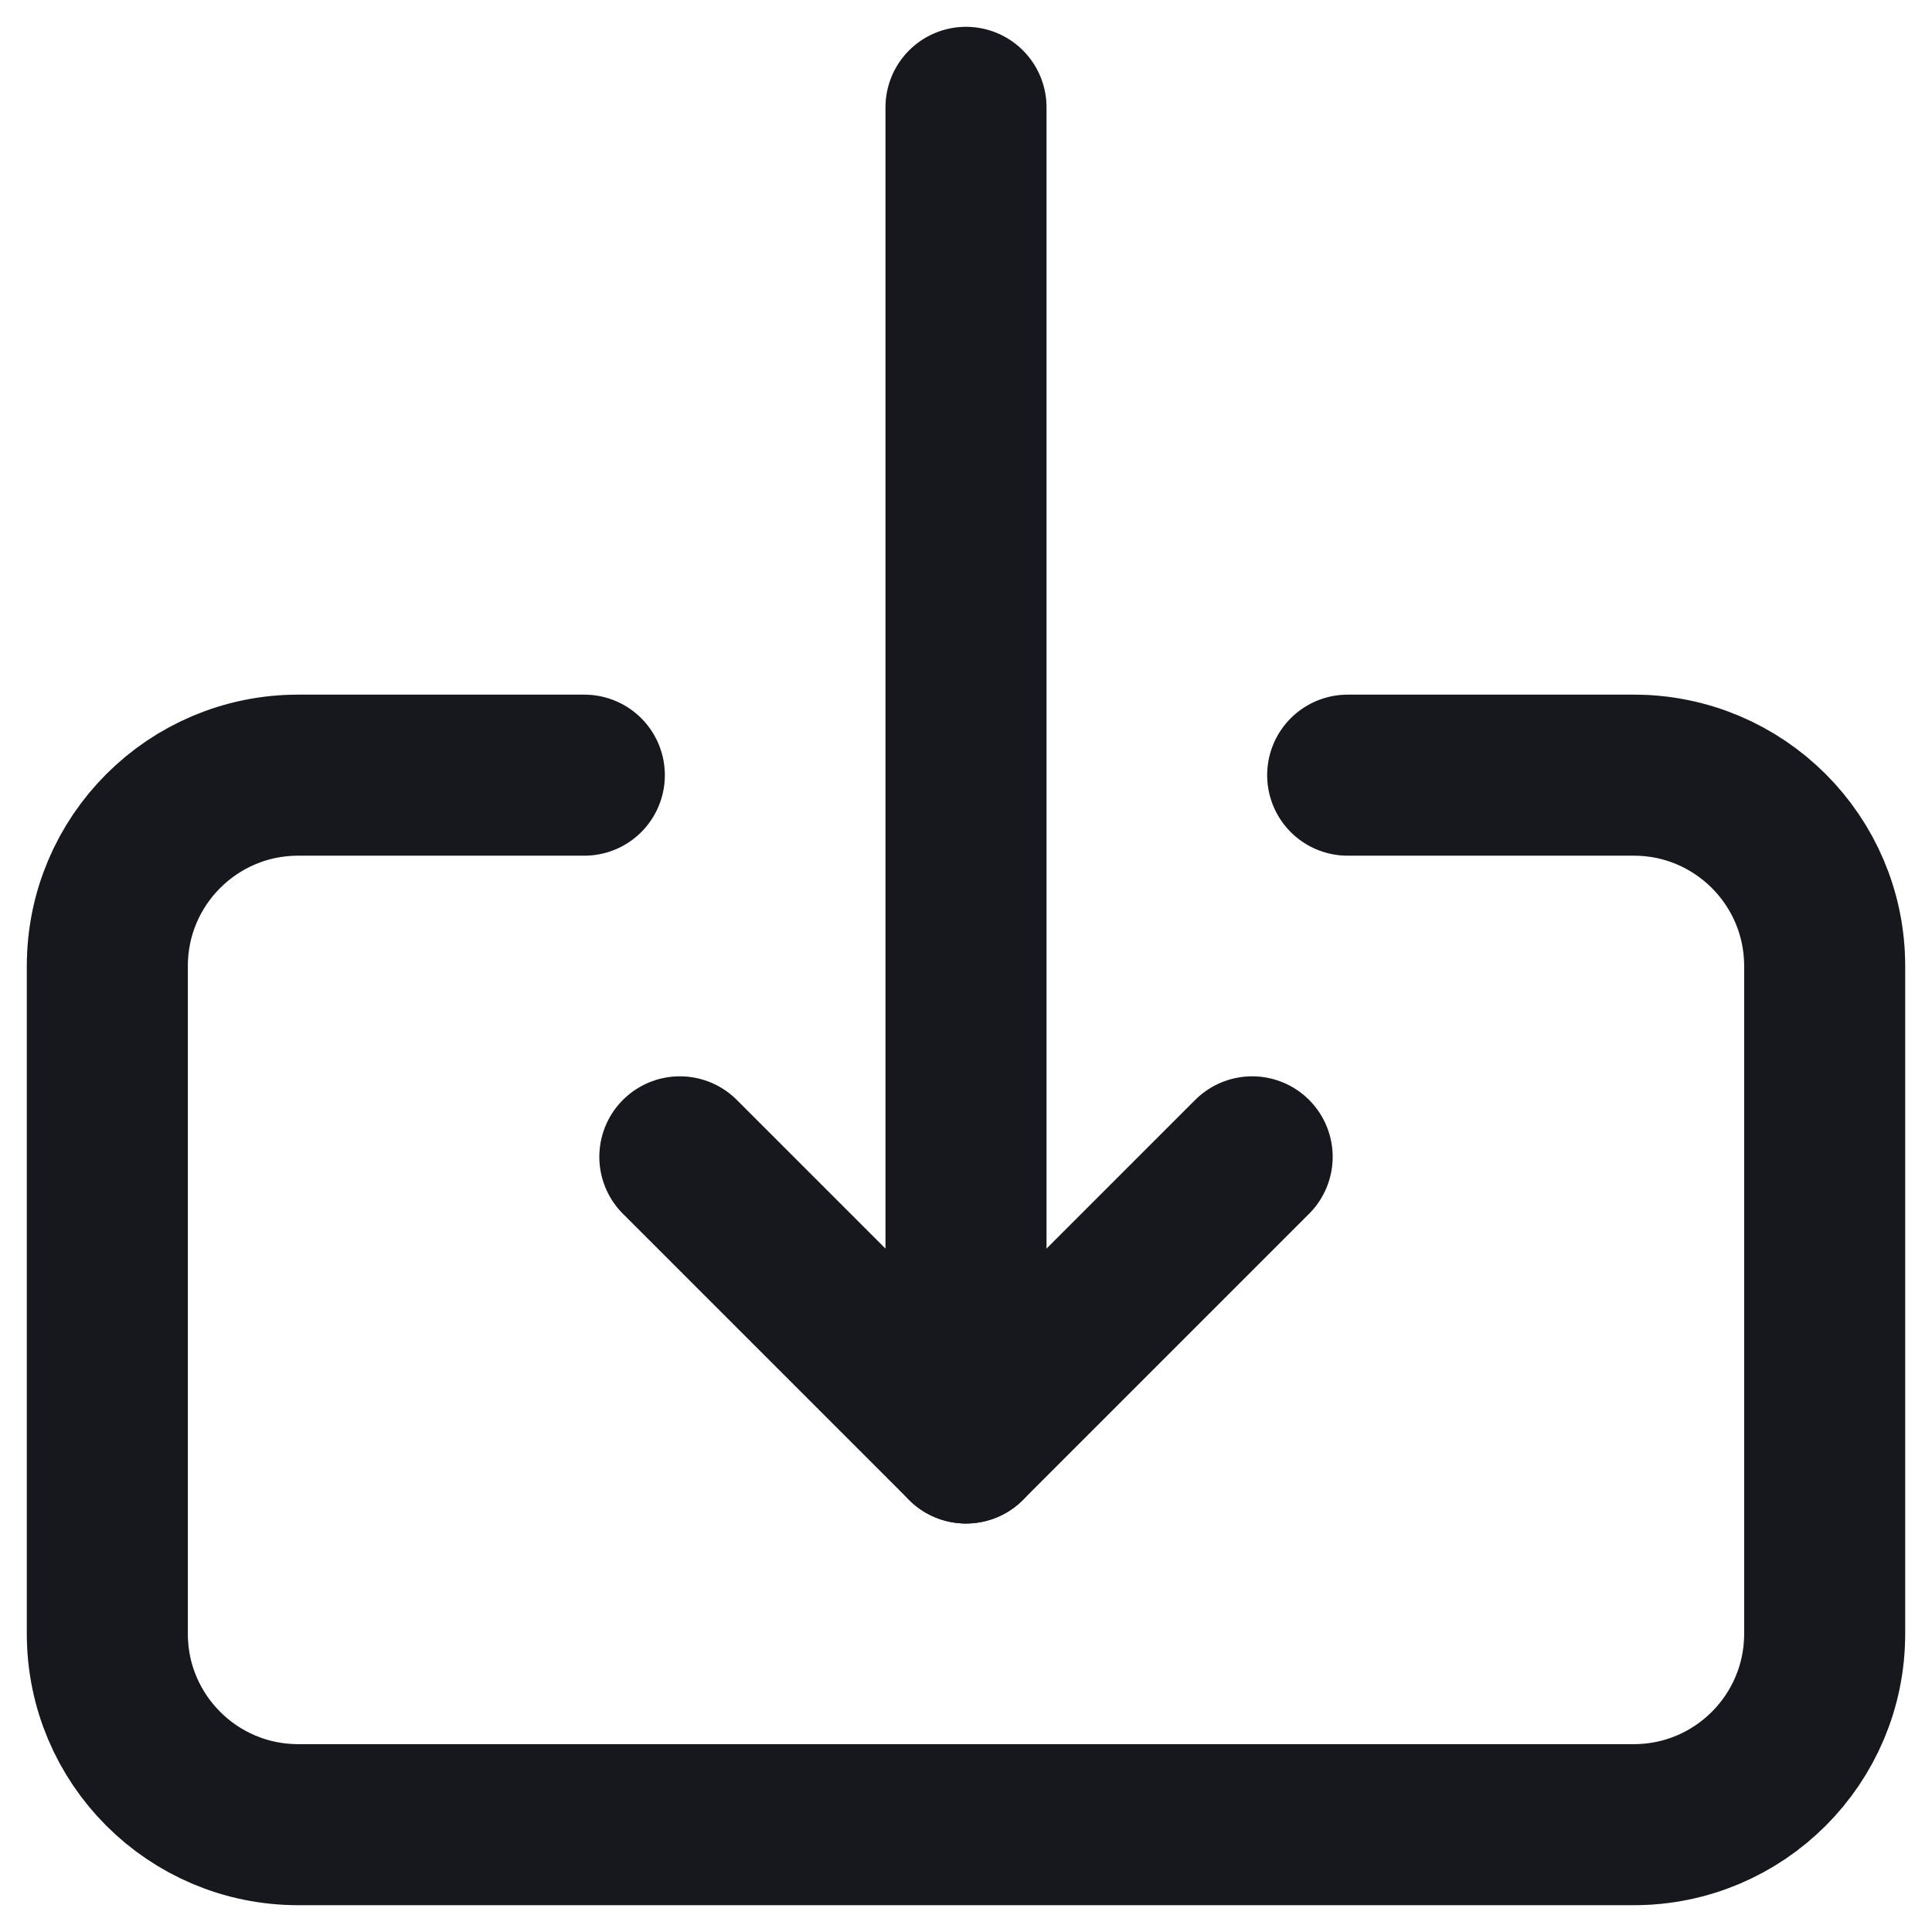 <svg width="18" height="18" viewBox="0 0 18 18" fill="none" xmlns="http://www.w3.org/2000/svg">
<path d="M9 1V13.444" stroke="#1D1E25" stroke-width="1.5" stroke-linecap="round" stroke-linejoin="round"/>
<path d="M9 1V13.444" stroke="black" stroke-opacity="0.2" stroke-width="1.5" stroke-linecap="round" stroke-linejoin="round"/>
<path d="M6.334 10.778L9 13.444L11.666 10.778" stroke="#1D1E25" stroke-width="1.5" stroke-linecap="round" stroke-linejoin="round"/>
<path d="M6.334 10.778L9 13.444L11.666 10.778" stroke="black" stroke-opacity="0.2" stroke-width="1.5" stroke-linecap="round" stroke-linejoin="round"/>
<path d="M5.444 7.222H2.778C1.796 7.222 1 8.018 1 9V15.222C1 16.204 1.796 17 2.778 17H15.222C16.204 17 17 16.204 17 15.222V9C17 8.018 16.204 7.222 15.222 7.222H12.556" stroke="#1D1E25" stroke-width="1.5" stroke-linecap="round" stroke-linejoin="round"/>
<path d="M5.444 7.222H2.778C1.796 7.222 1 8.018 1 9V15.222C1 16.204 1.796 17 2.778 17H15.222C16.204 17 17 16.204 17 15.222V9C17 8.018 16.204 7.222 15.222 7.222H12.556" stroke="black" stroke-opacity="0.2" stroke-width="1.5" stroke-linecap="round" stroke-linejoin="round"/>
</svg>
